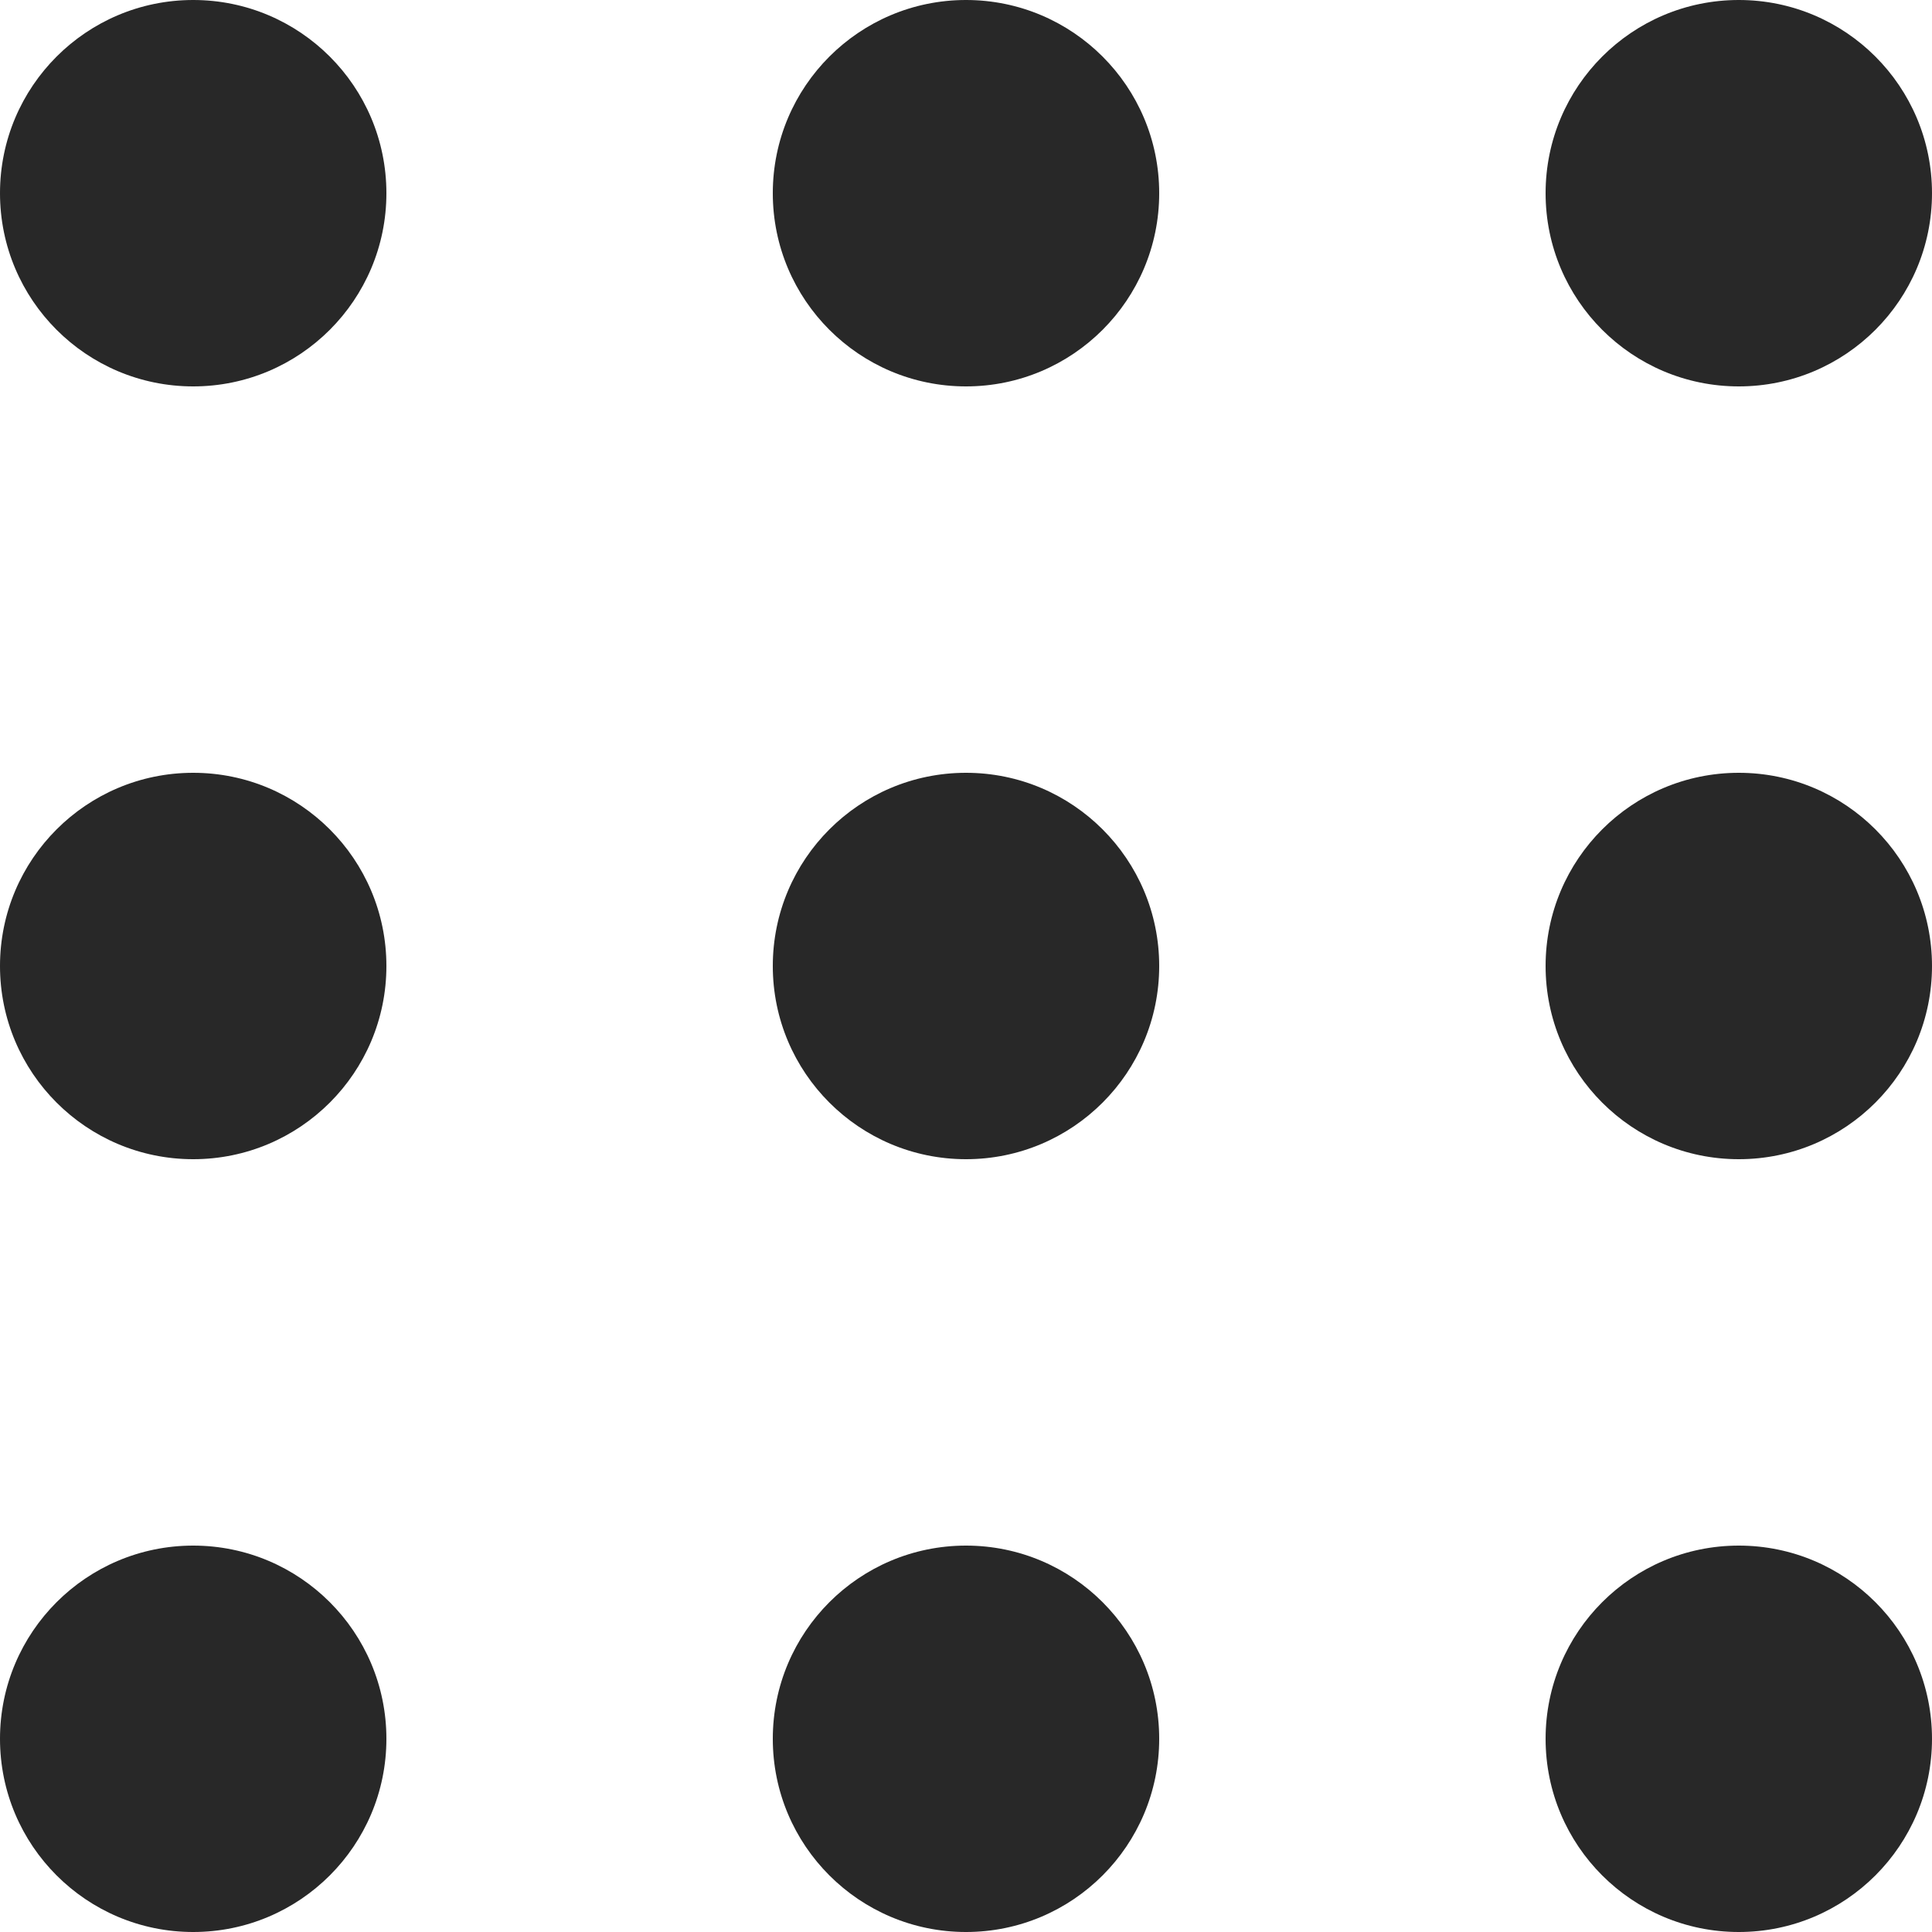 <?xml version="1.0" encoding="UTF-8"?> <svg xmlns="http://www.w3.org/2000/svg" width="25" height="25" viewBox="0 0 25 25" fill="none"><circle cx="2.5" cy="2.5" r="2.5" fill="#282828"></circle><circle cx="12.5" cy="2.5" r="2.5" fill="#282828"></circle><circle cx="22.5" cy="2.5" r="2.5" fill="#282828"></circle><circle cx="2.5" cy="12.5" r="2.5" fill="#282828"></circle><circle cx="12.5" cy="12.5" r="2.5" fill="#282828"></circle><circle cx="22.5" cy="12.5" r="2.5" fill="#282828"></circle><circle cx="2.5" cy="22.5" r="2.5" fill="#282828"></circle><circle cx="12.5" cy="22.5" r="2.5" fill="#282828"></circle><circle cx="22.5" cy="22.5" r="2.5" fill="#282828"></circle></svg> 